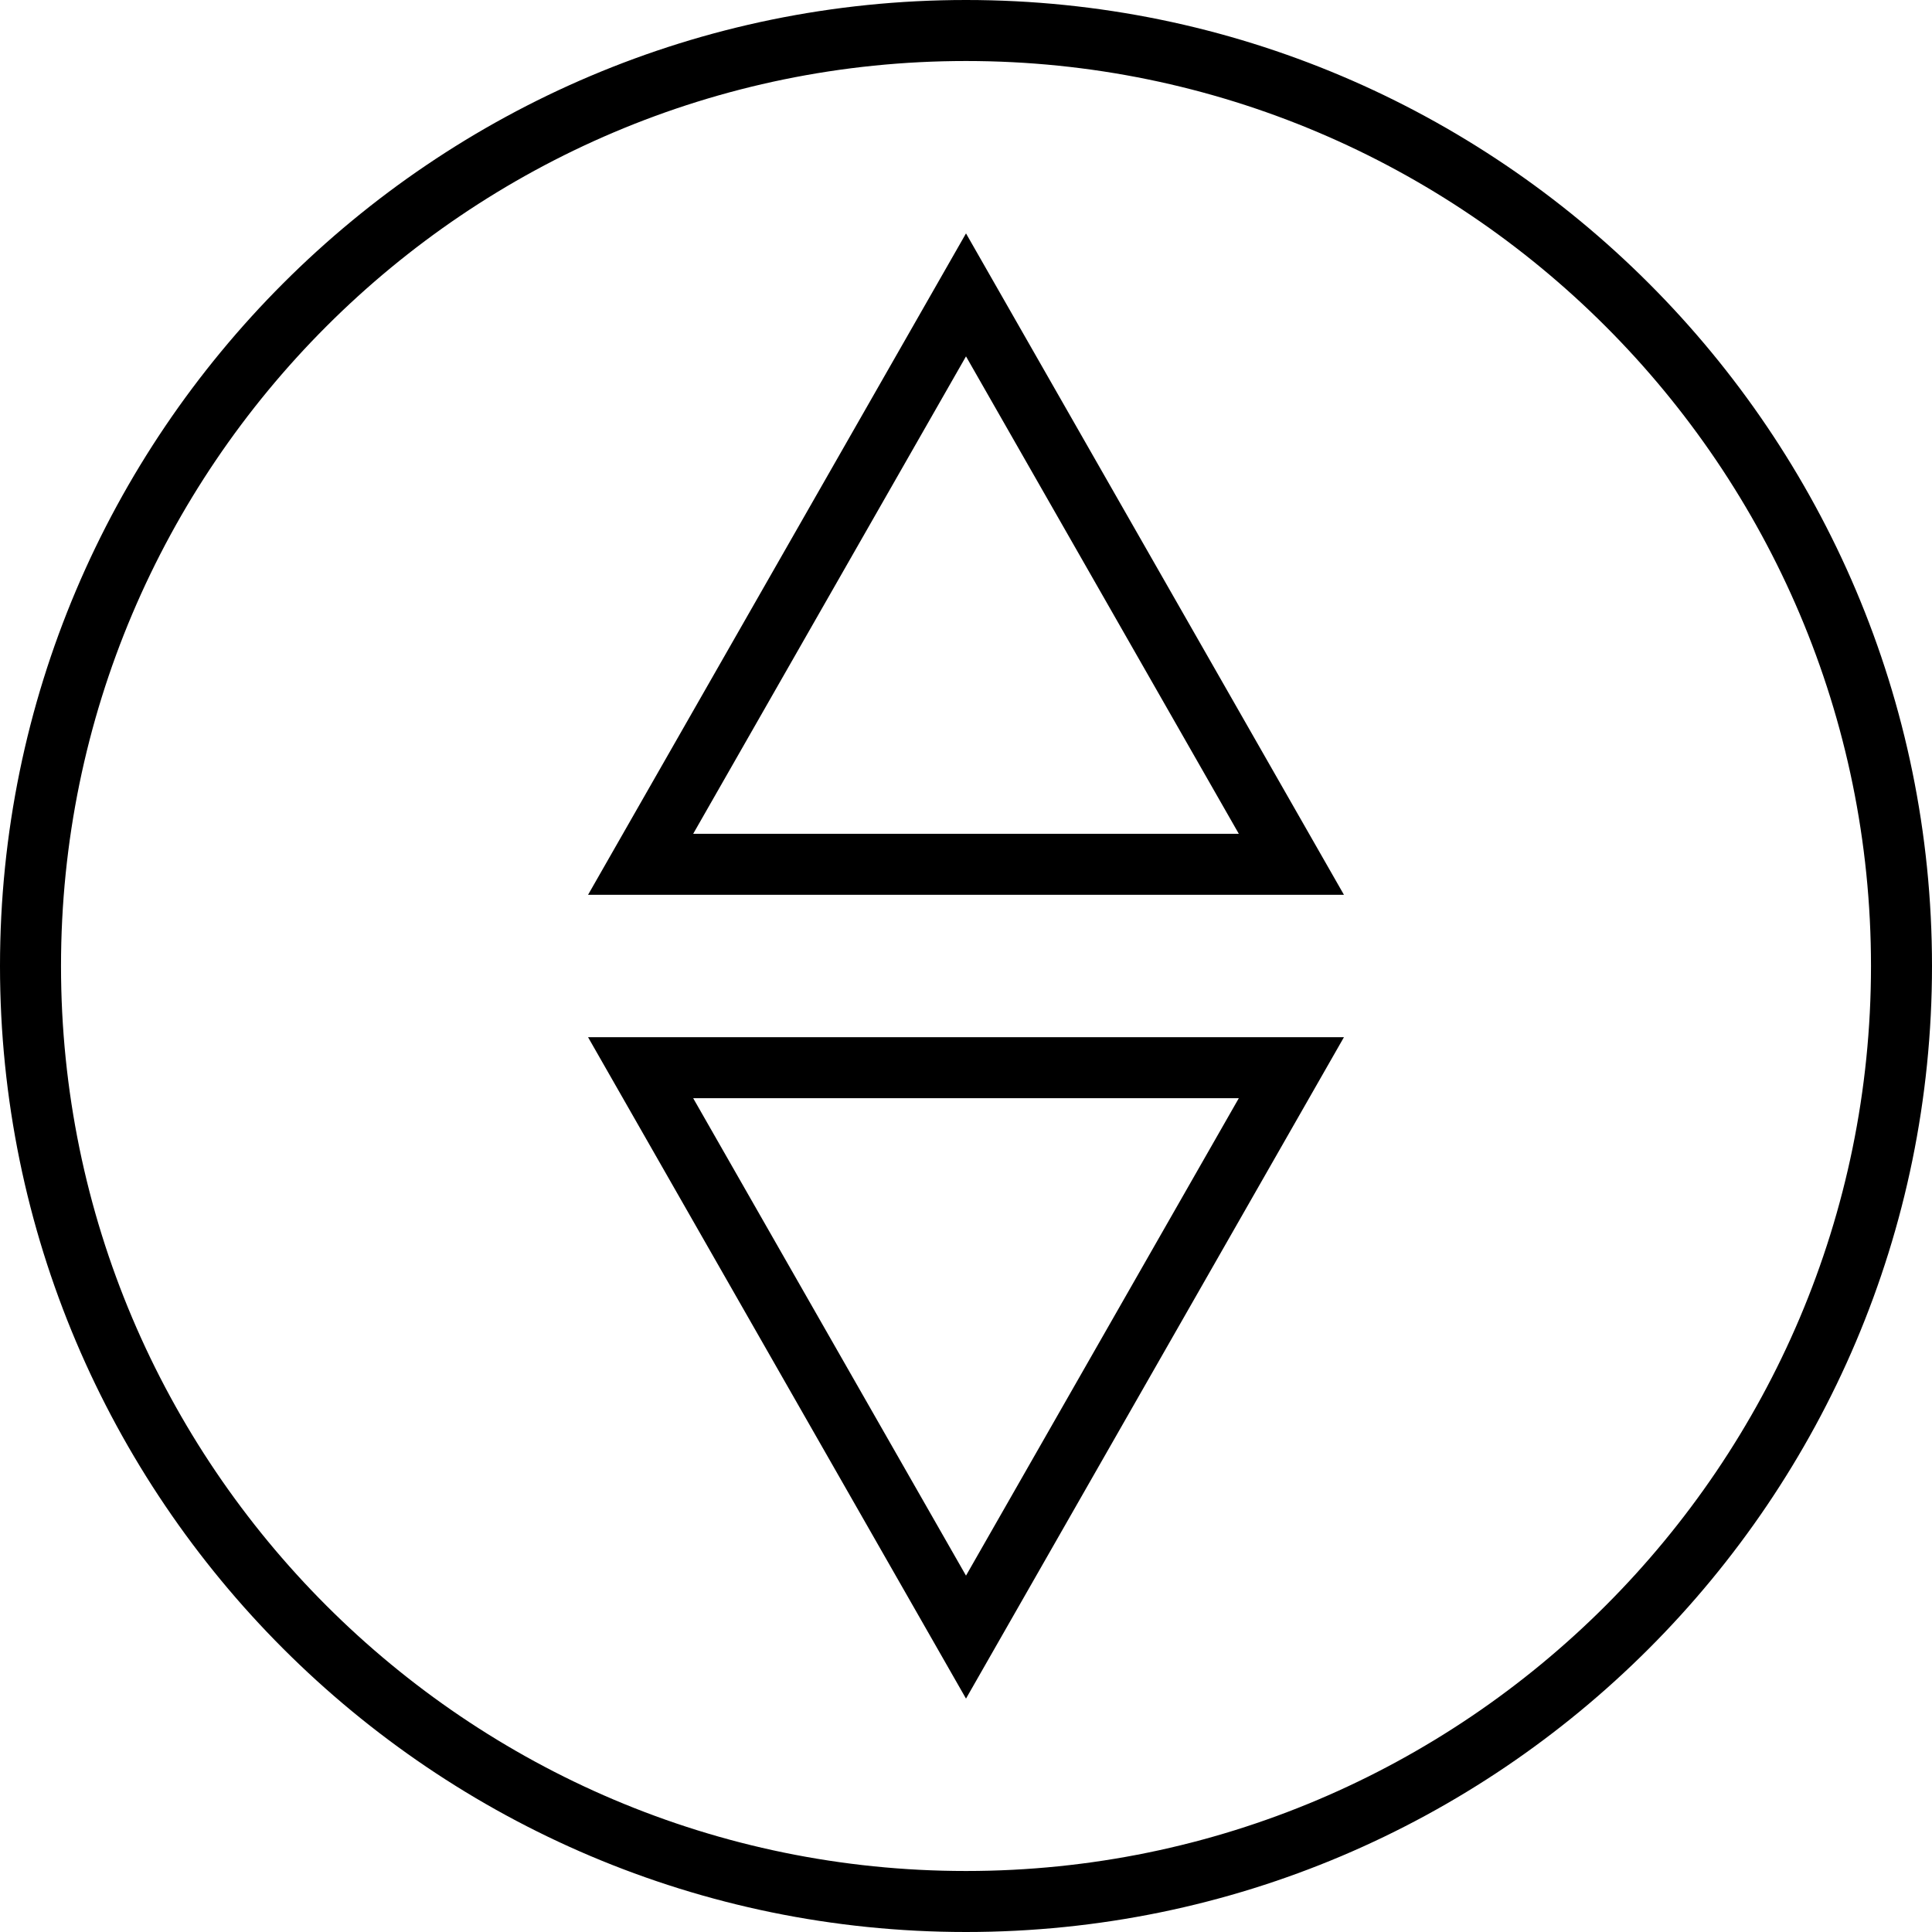 <?xml version="1.0" encoding="iso-8859-1"?>
<!-- Uploaded to: SVG Repo, www.svgrepo.com, Generator: SVG Repo Mixer Tools -->
<svg fill="#000000" height="800px" width="800px" version="1.1" id="Layer_1" xmlns="http://www.w3.org/2000/svg" xmlns:xlink="http://www.w3.org/1999/xlink" 
	 viewBox="0 0 512 512" xml:space="preserve">
<g>
	<g>
		<path d="M256,0C114.841,0,0,114.841,0,256s114.841,256,256,256s256-114.841,256-256S397.159,0,256,0z M256,495.832
			C123.756,495.832,16.168,388.244,16.168,256S123.756,16.168,256,16.168S495.832,123.756,495.832,256S388.244,495.832,256,495.832z
			"/>
	</g>
</g>
<g>
	<g>
		<path d="M256,61.853L155.838,237.137h200.325L256,61.853z M256,94.442l72.301,126.527H183.699L256,94.442z"/>
	</g>
</g>
<g>
	<g>
		<path d="M155.838,274.863L256,450.147l100.162-175.284H155.838z M183.699,291.032h144.602L256,417.558L183.699,291.032z"/>
	</g>
</g>
</svg>